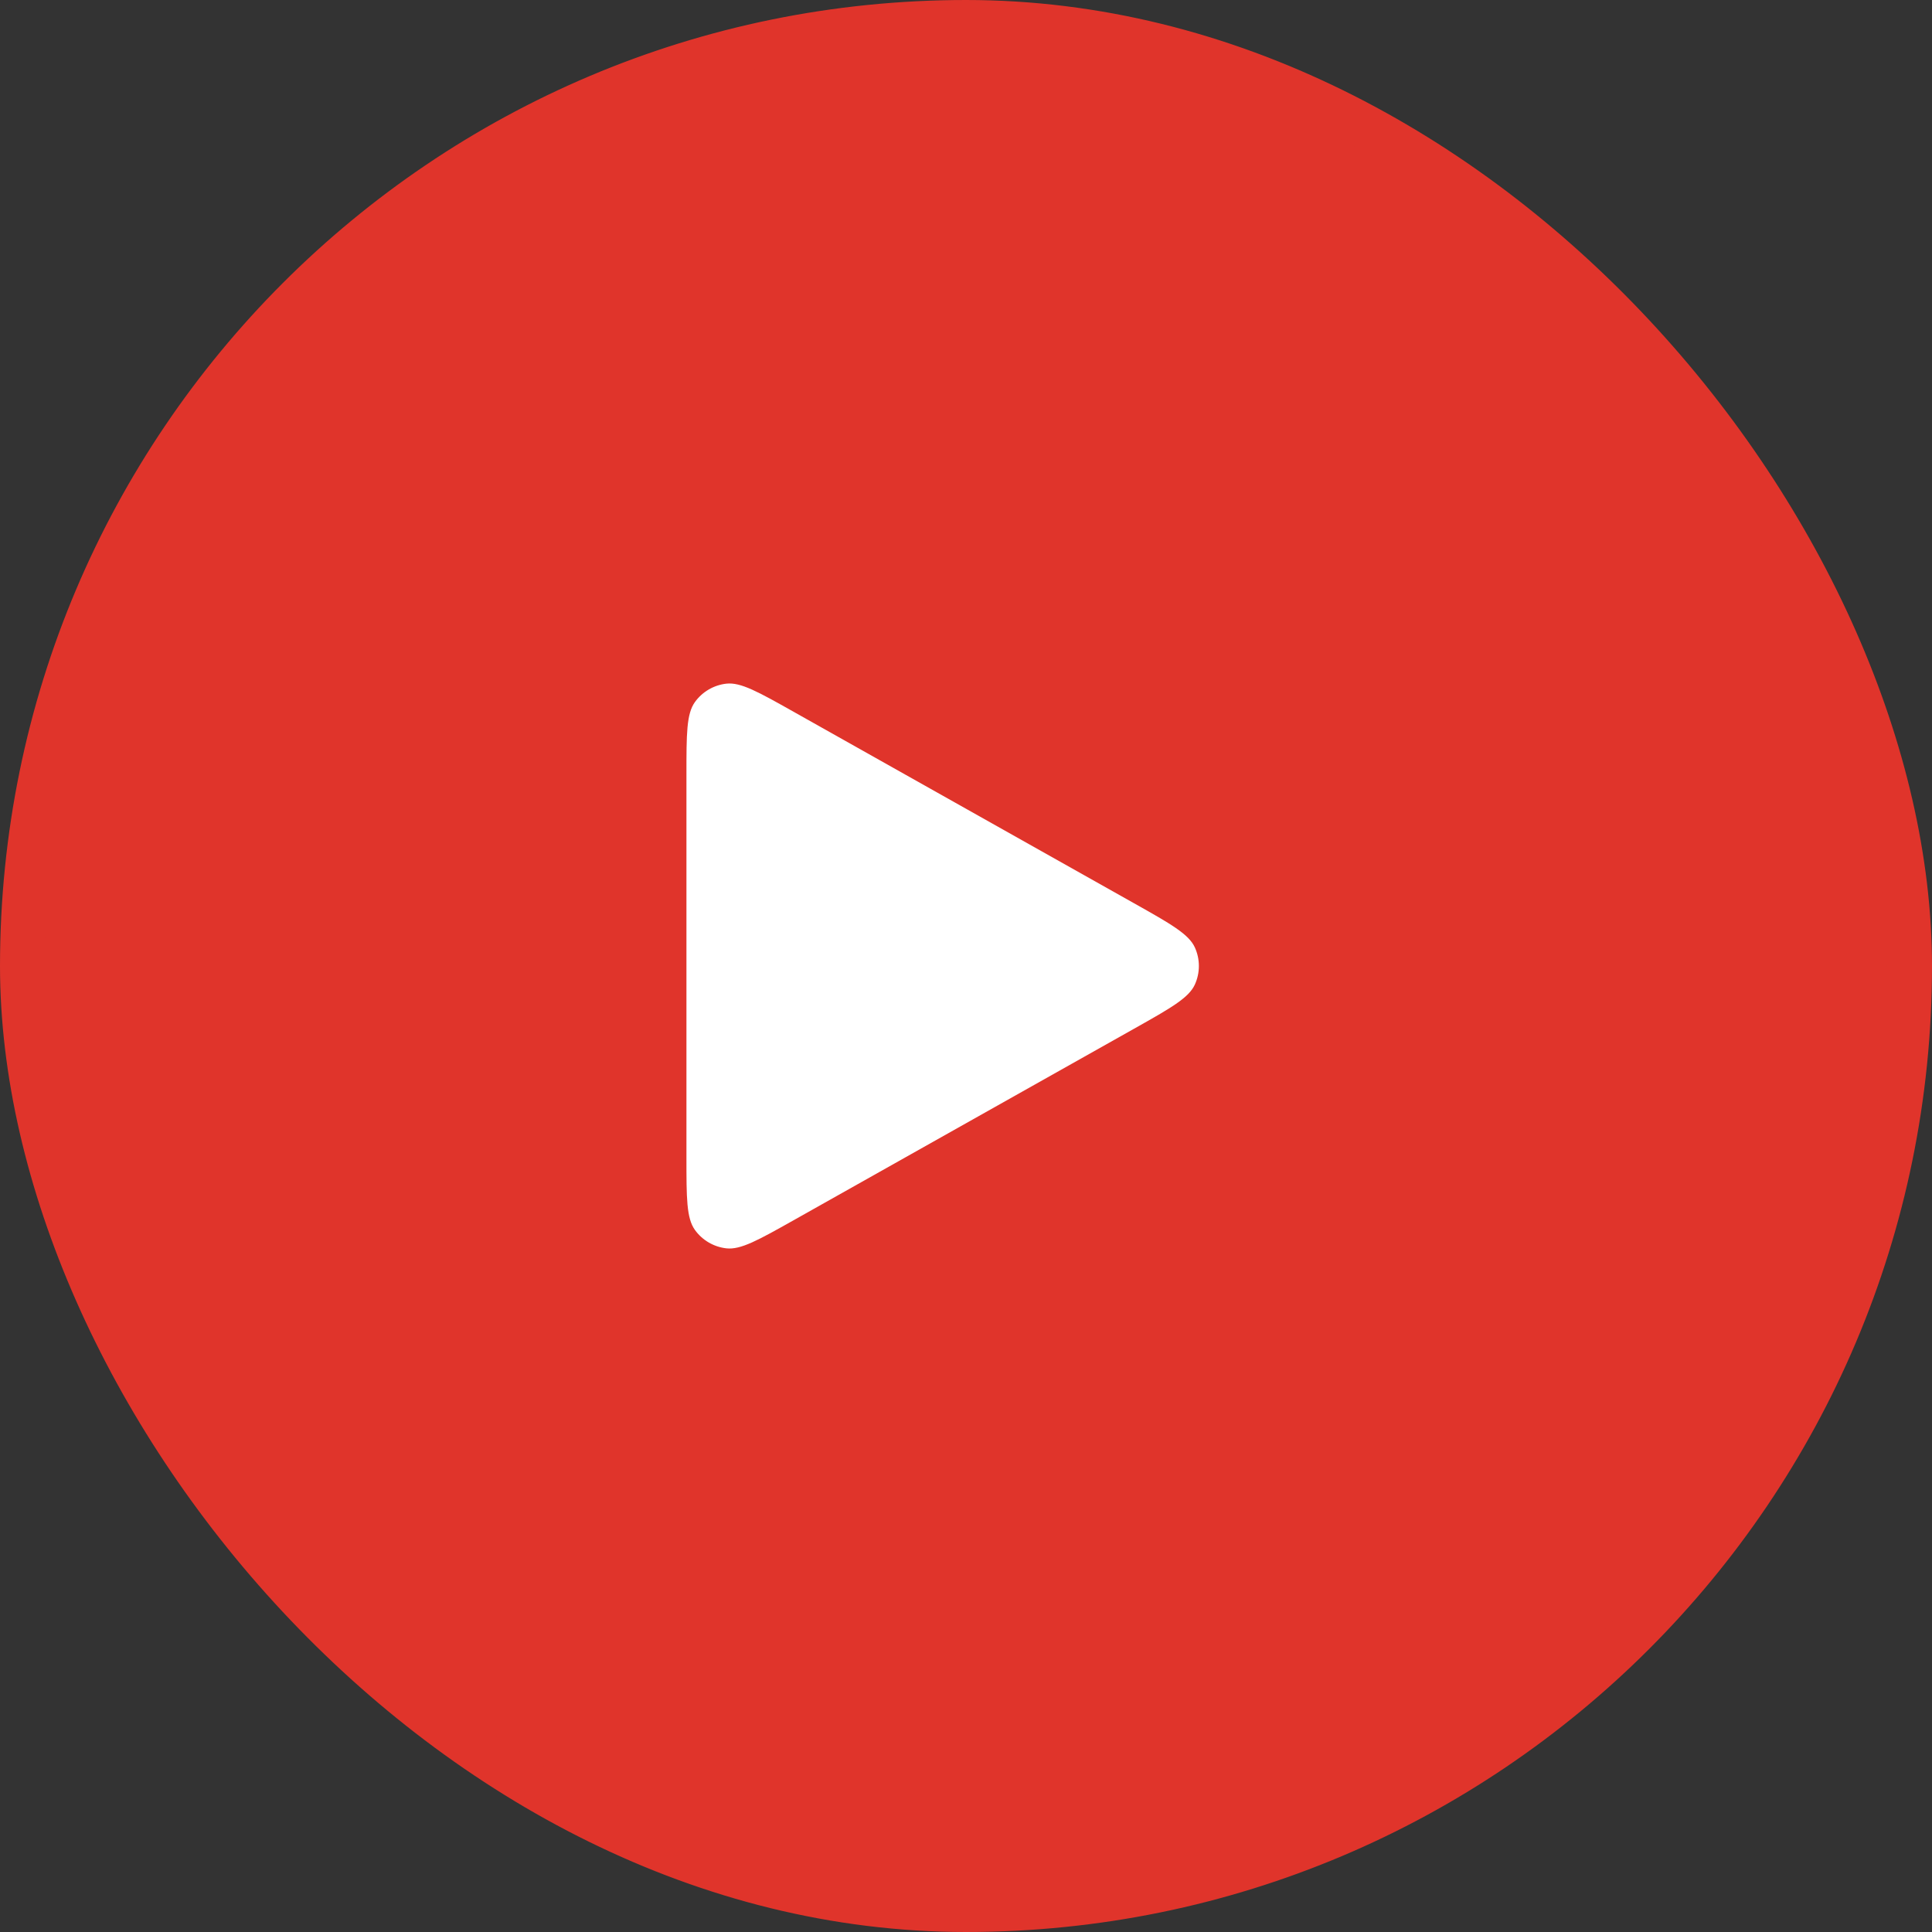 <svg width="86" height="86" viewBox="0 0 86 86" fill="none" xmlns="http://www.w3.org/2000/svg">
<rect x="0" y="0" width="86" height="86" fill="#333333" stroke="none"/>
<rect x="1" y="1" width="84" height="84" rx="42" fill="#E0342B"/>
<rect x="1" y="1" width="84" height="84" rx="42" stroke="#E0342B" stroke-width="2"/>
<path d="M50.487 40.211C52.108 41.123 52.919 41.579 53.189 42.178C53.425 42.701 53.425 43.299 53.189 43.822C52.919 44.421 52.108 44.877 50.487 45.789L35.325 54.318C33.758 55.199 32.974 55.64 32.332 55.568C31.772 55.504 31.264 55.208 30.934 54.75C30.556 54.226 30.556 53.327 30.556 51.529V34.471C30.556 32.673 30.556 31.774 30.934 31.25C31.264 30.792 31.772 30.496 32.332 30.432C32.974 30.36 33.758 30.801 35.325 31.683L50.487 40.211Z" fill="white"/>
</svg>
